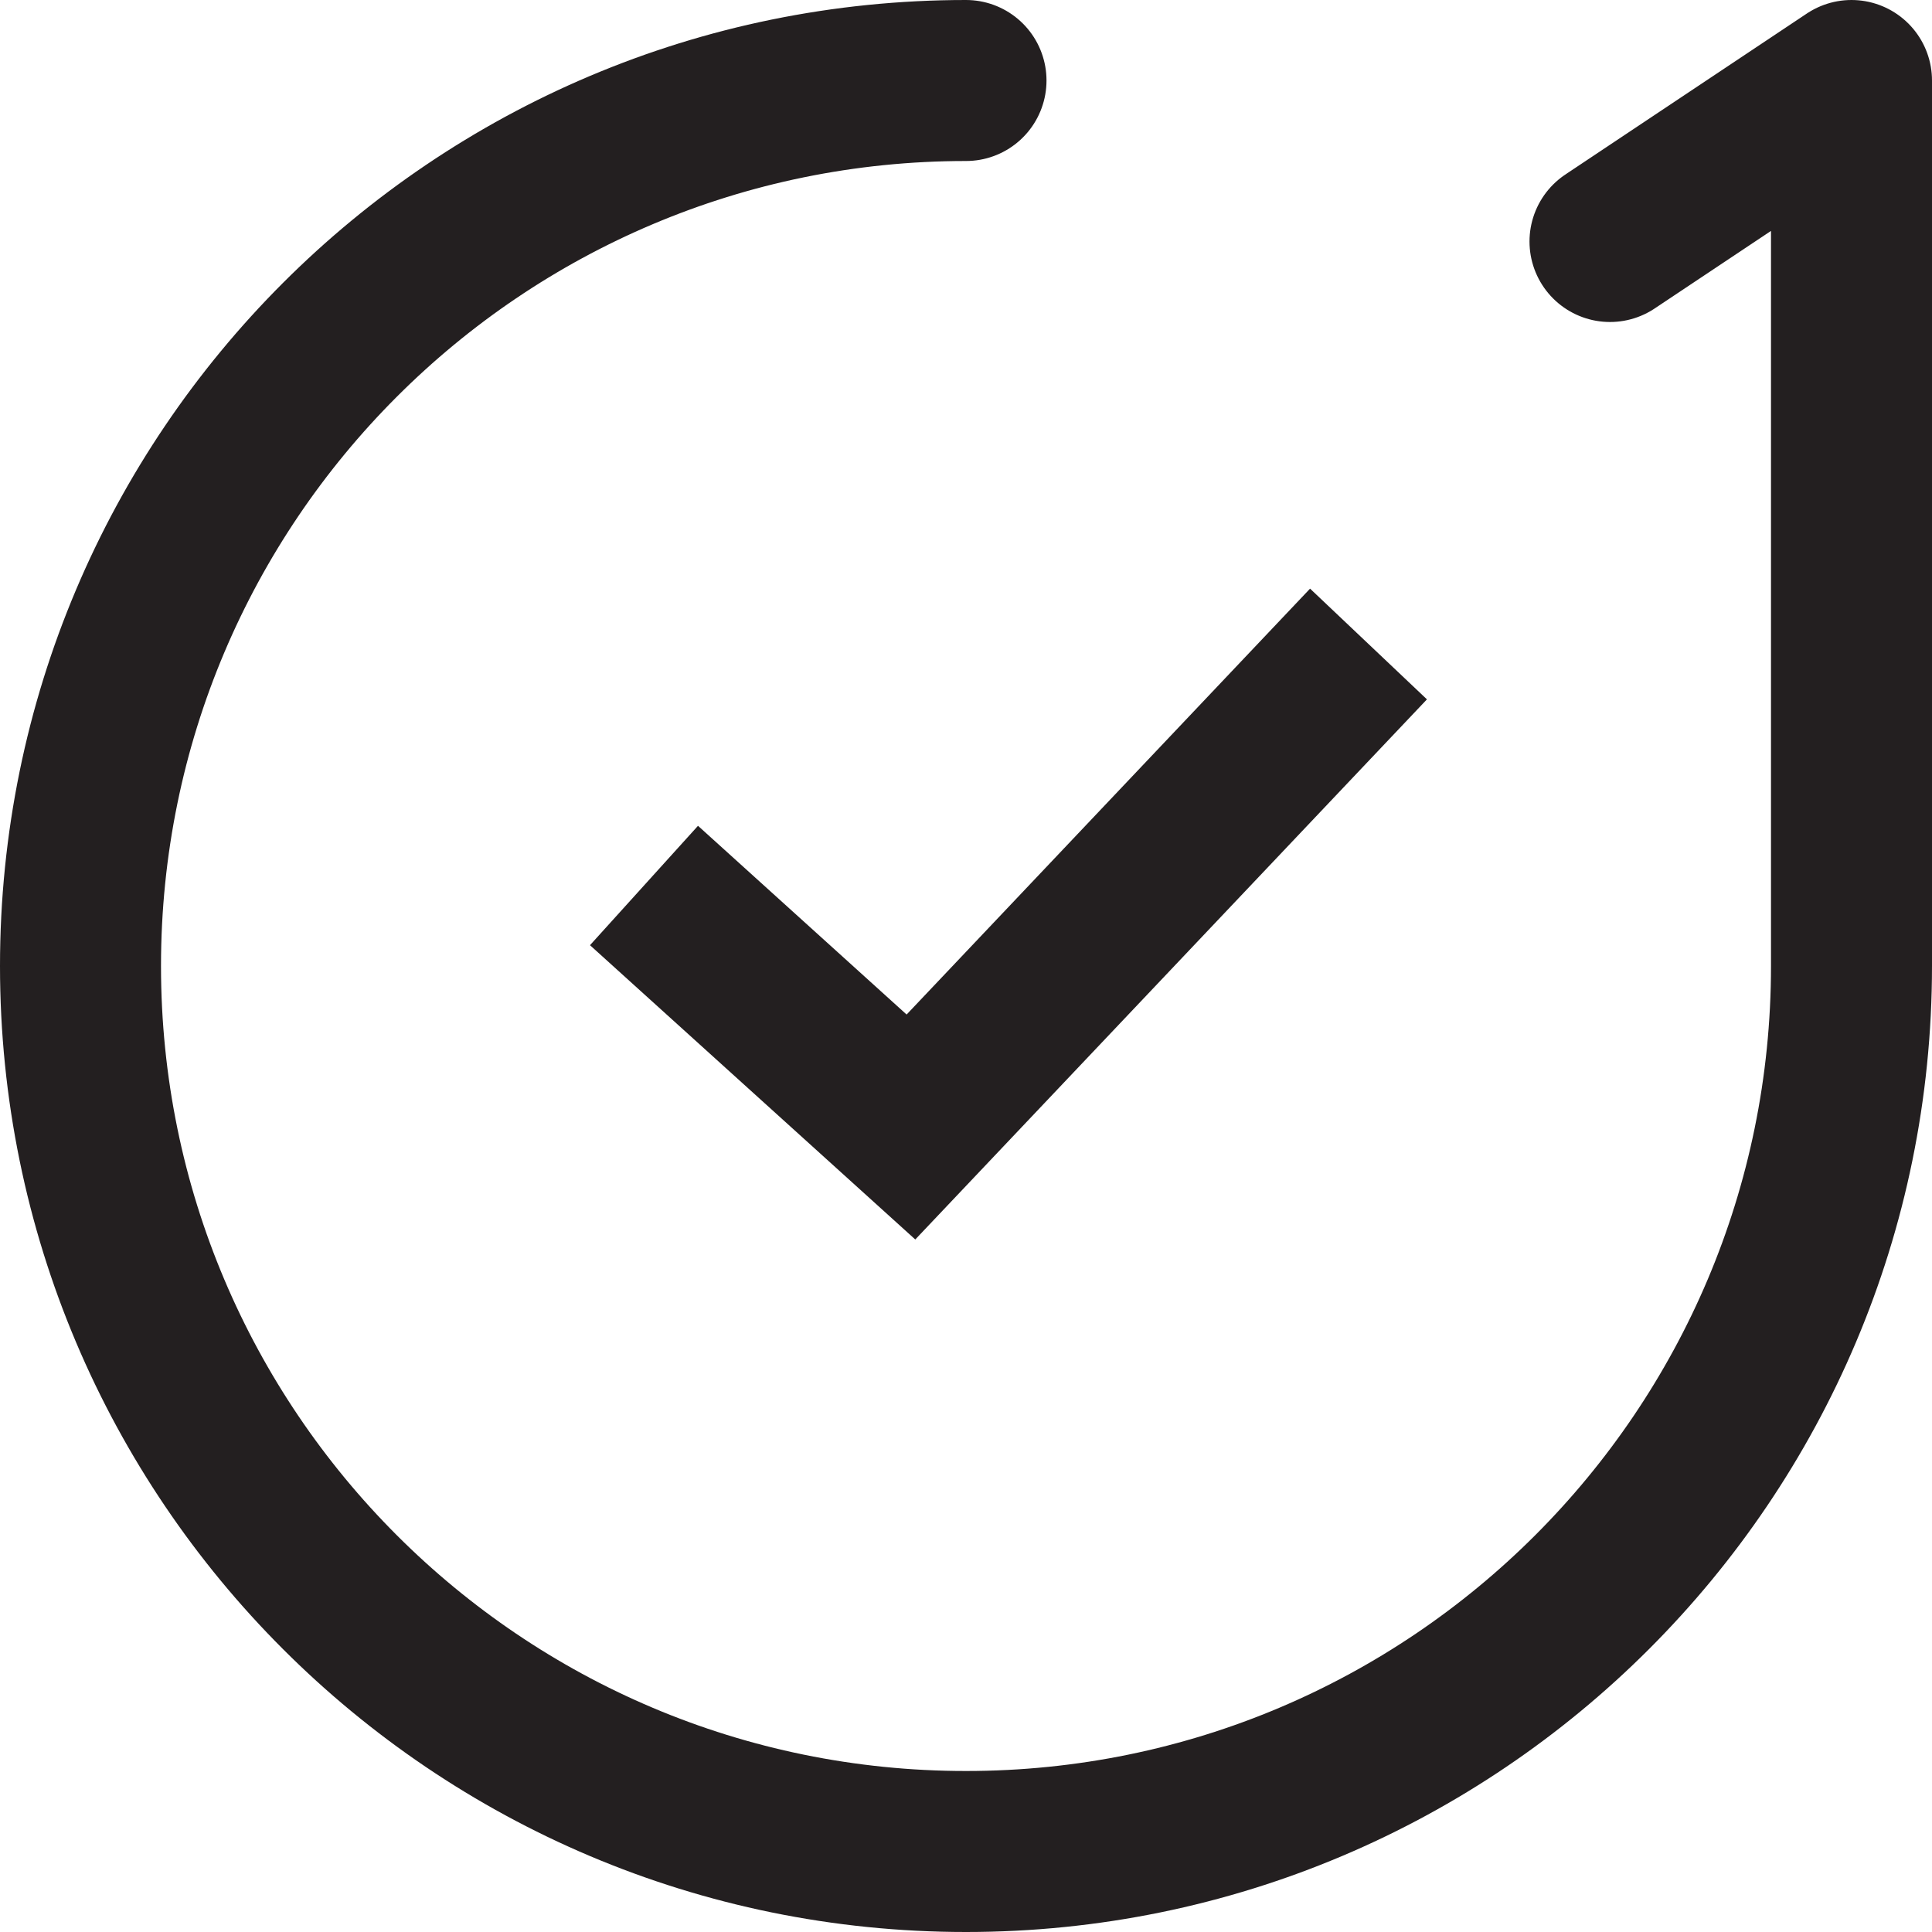 <svg xmlns="http://www.w3.org/2000/svg" width="24" height="24" viewBox="0 0 24 24" fill="none">
    <g clip-path="url(#clip0_3468_50586)">
        <path d="M12 1C5.925 1 1 5.925 1 12C1 18.075 5.925 23 12 23C18.075 23 23 18.075 23 12L23 1L20 3" stroke="#231F20" stroke-width="2" stroke-linecap="round" stroke-linejoin="round"/>
        <path d="M8 11L11.316 14L17 8" stroke="#231F20" stroke-width="2"/>
    </g>
    <defs>
        <clipPath id="clip0_3468_50586">
            <rect width="24" height="24" fill="white"/>
        </clipPath>
    </defs>
</svg>